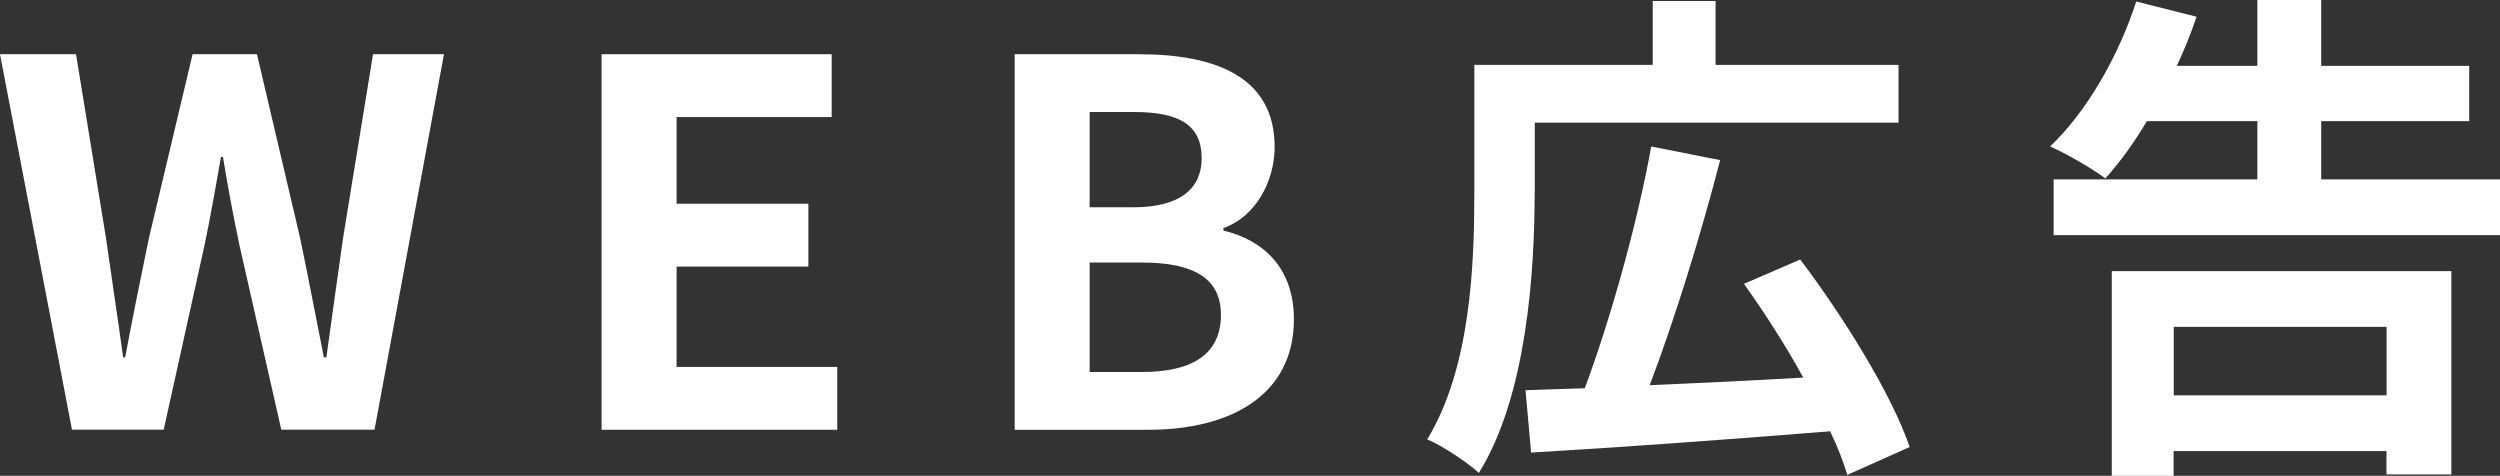 <?xml version="1.0" encoding="UTF-8"?><svg id="_レイヤー_2" xmlns="http://www.w3.org/2000/svg" viewBox="0 0 197.31 37.55"><rect x="0" y="0" width="197.31" height="37.55" fill="#333333" stroke="none"/><defs><style>.cls-1{fill:#fff;}</style></defs><g id="_テキスト"><g><path class="cls-1" d="m0,4.28h6l2.36,14.48c.44,3.12.92,6.24,1.36,9.44h.16c.6-3.2,1.24-6.36,1.88-9.44l3.44-14.48h5.08l3.4,14.48c.64,3.04,1.24,6.24,1.88,9.44h.2c.44-3.2.88-6.36,1.32-9.44l2.36-14.48h5.6l-5.48,29.63h-7.36l-3.32-14.64c-.48-2.32-.92-4.6-1.28-6.88h-.16c-.4,2.28-.8,4.56-1.28,6.88l-3.24,14.64h-7.24L0,4.28Z"/><path class="cls-1" d="m47.48,4.28h18.16v4.96h-12.24v6.84h10.4v4.96h-10.4v7.92h12.68v4.96h-18.6V4.28Z"/><path class="cls-1" d="m80.08,4.28h9.8c6.08,0,10.72,1.8,10.72,7.32,0,2.72-1.52,5.52-4.04,6.4v.2c3.2.76,5.56,3,5.56,7,0,5.96-4.96,8.72-11.48,8.72h-10.56V4.28Zm9.36,12.08c3.76,0,5.4-1.52,5.4-3.88,0-2.6-1.76-3.64-5.32-3.64h-3.52v7.52h3.44Zm.68,13c4.04,0,6.24-1.44,6.24-4.52,0-2.88-2.16-4.12-6.24-4.12h-4.12v8.64h4.12Z"/><path class="cls-1" d="m121.12,15.2c0,6.32-.64,16.08-4.4,22.12-.88-.8-2.96-2.2-4.08-2.64,3.44-5.64,3.72-13.84,3.72-19.48V5.12h14.08V.08h4.96v5.04h14.44v4.56h-28.71v5.52Zm24.68,22.28c-.32-1.04-.76-2.2-1.36-3.44-8.44.68-17.4,1.32-23.6,1.68l-.44-4.92c1.4-.04,2.96-.12,4.68-.16,2-5.36,4.16-13.04,5.24-19.08l5.44,1.08c-1.56,6.04-3.64,12.72-5.56,17.76,3.8-.16,8-.36,12.12-.6-1.4-2.56-3.08-5.16-4.68-7.4l4.44-1.92c3.44,4.56,7.2,10.6,8.64,14.8l-4.92,2.2Z"/><path class="cls-1" d="m197.31,14.16v4.4h-35.23v-4.4h16.08v-4.6h-8.72c-1.04,1.76-2.16,3.28-3.28,4.52-1-.76-3.16-2-4.36-2.52,2.88-2.72,5.4-7.12,6.8-11.44l4.76,1.2c-.44,1.32-.96,2.6-1.56,3.88h6.36V0h5.04v5.2h11.68v4.36h-11.68v4.6h14.12Zm-30.63,7.24h26.79v16.04h-5.12v-1.84h-16.8v1.96h-4.88v-16.16Zm4.88,4.4v5.4h16.8v-5.4h-16.8Z"/></g></g></svg>